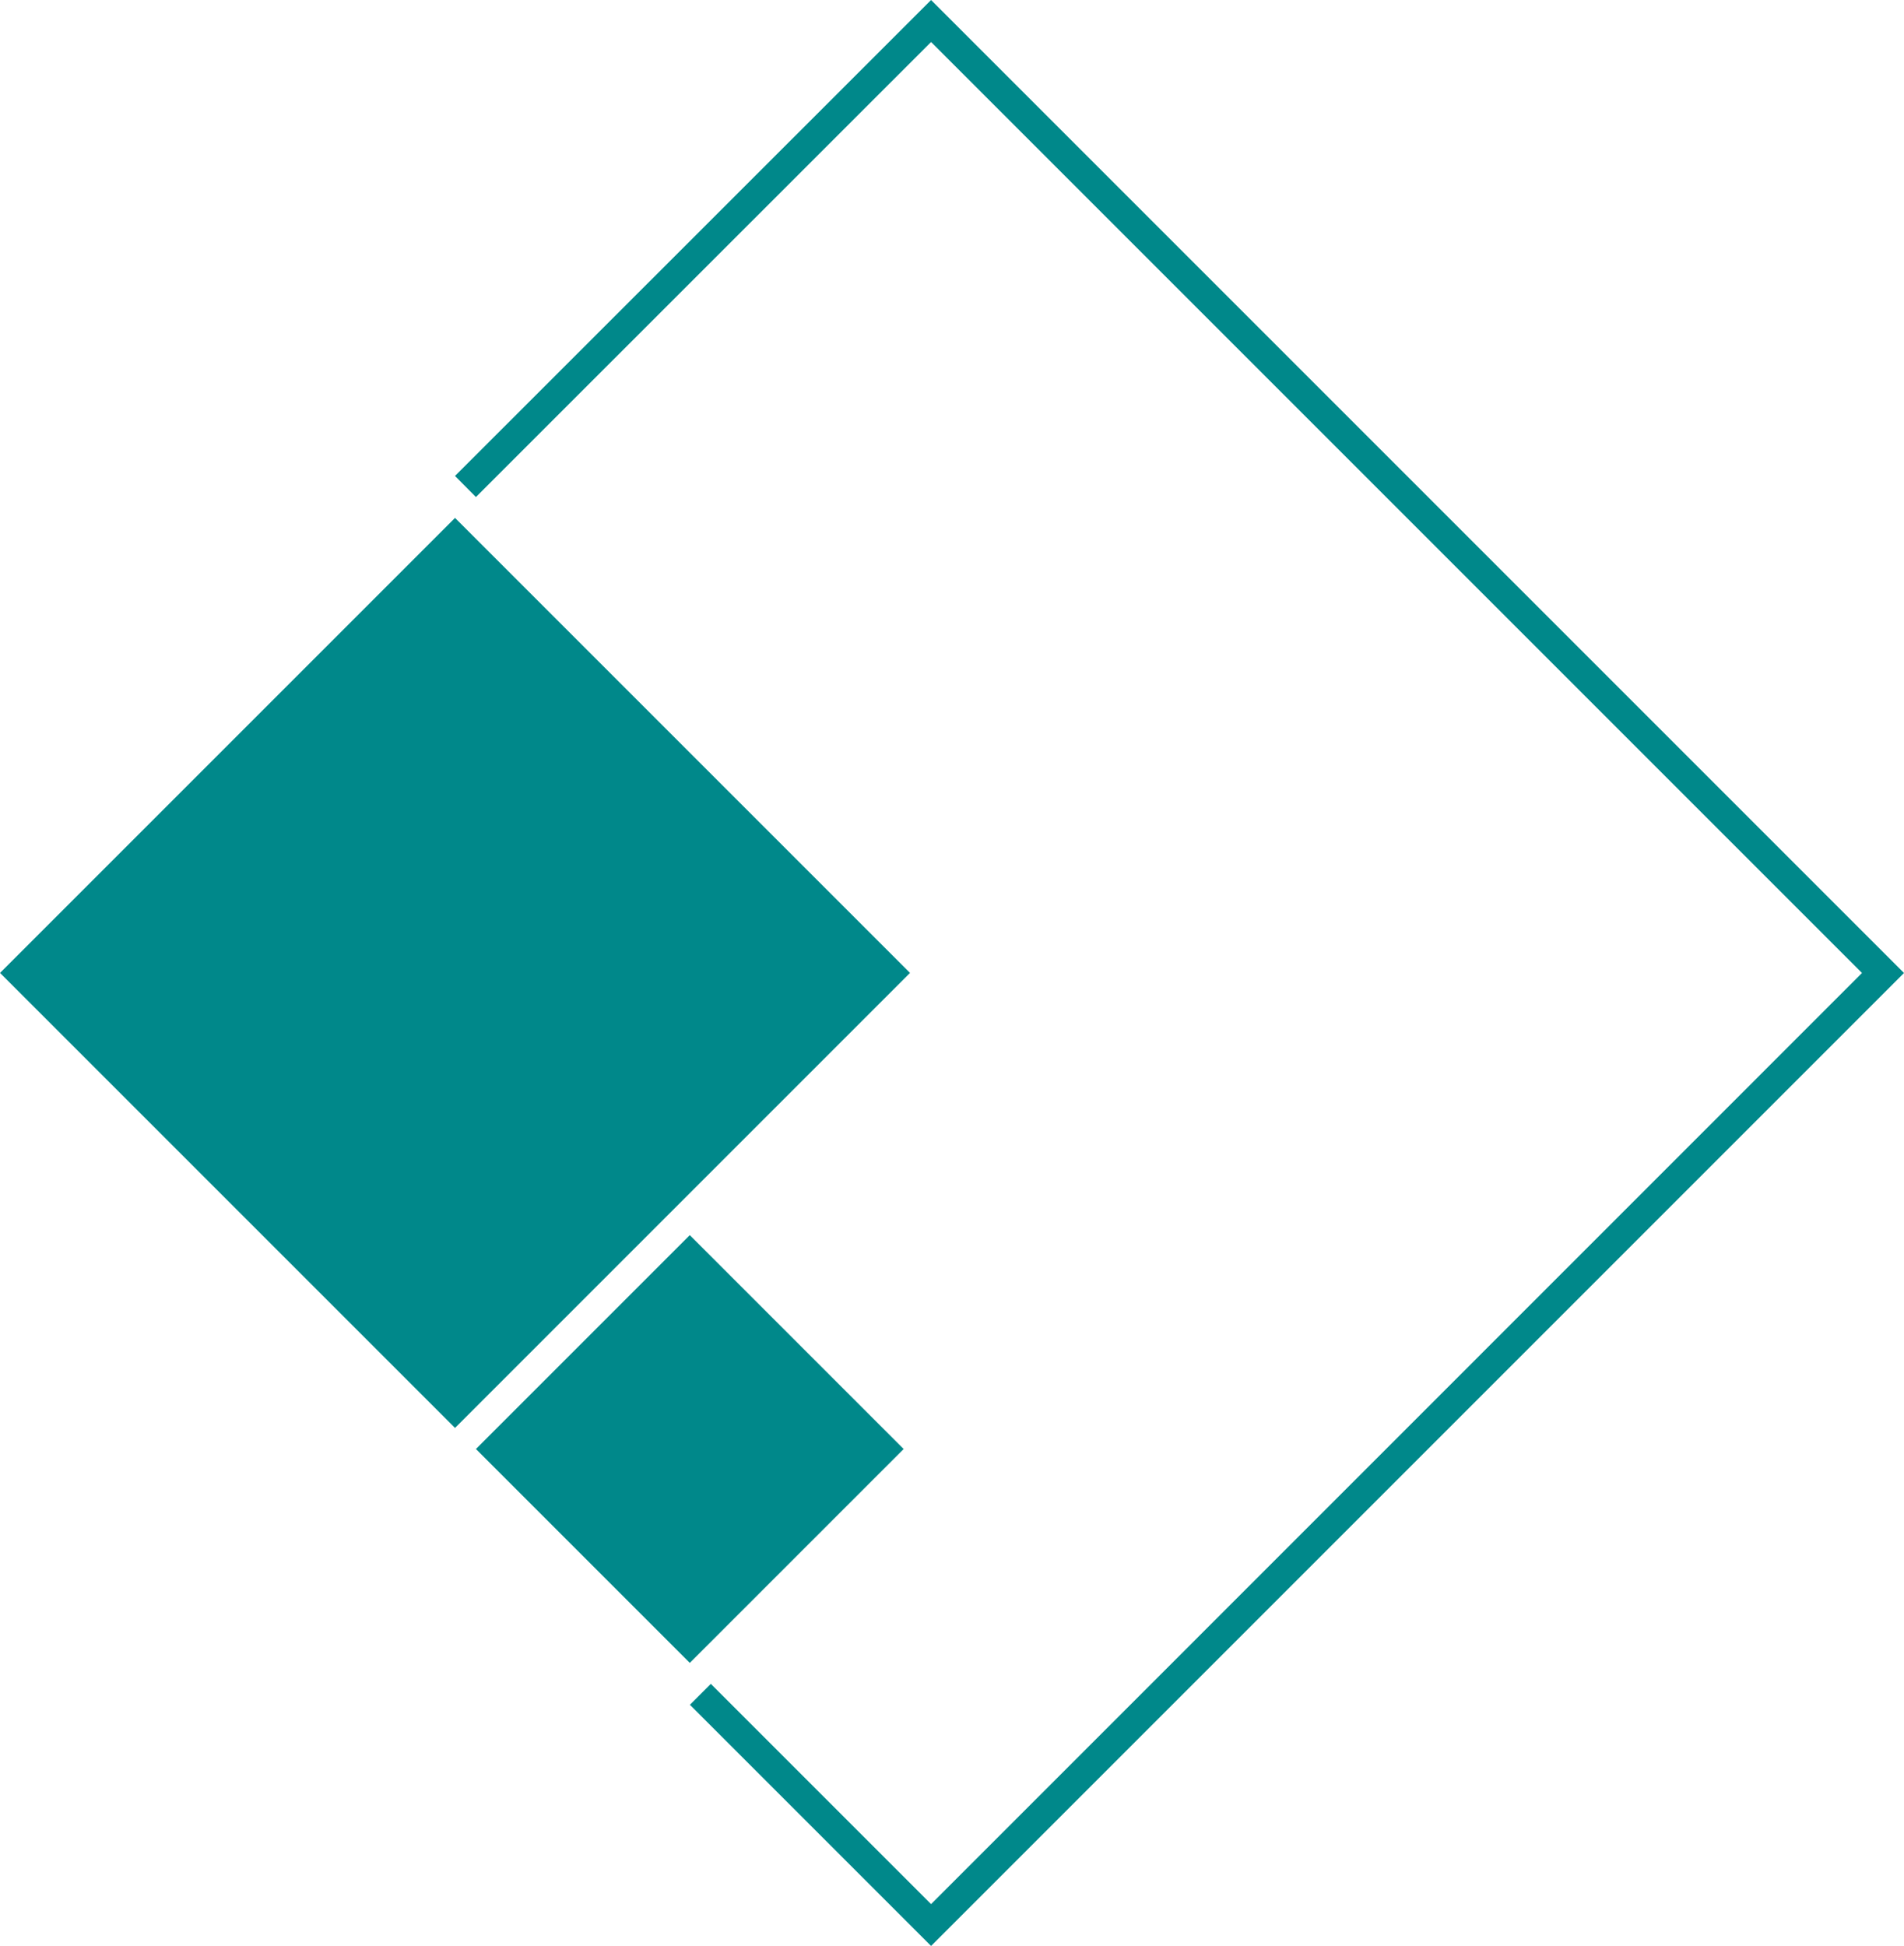 <svg id="Layer_1" data-name="Layer 1" xmlns="http://www.w3.org/2000/svg" viewBox="0 0 115.58 118.12"><defs><style>.cls-1{fill:#00888a;}</style></defs><title>icon</title><rect class="cls-1" x="171.52" y="86.28" width="39.06" height="39.06" transform="translate(-182.29 119.33) rotate(-45)"/><rect class="cls-1" x="196.12" y="125.53" width="18.36" height="18.36" transform="translate(-198.55 137.87) rotate(-45)"/><polygon class="cls-1" points="56.52 0 27.62 28.89 27.62 28.89 28.89 30.17 56.52 2.55 113.03 59.06 56.52 115.58 43.15 102.21 41.88 103.48 41.88 103.48 56.52 118.12 115.58 59.06 56.52 0"/></svg>